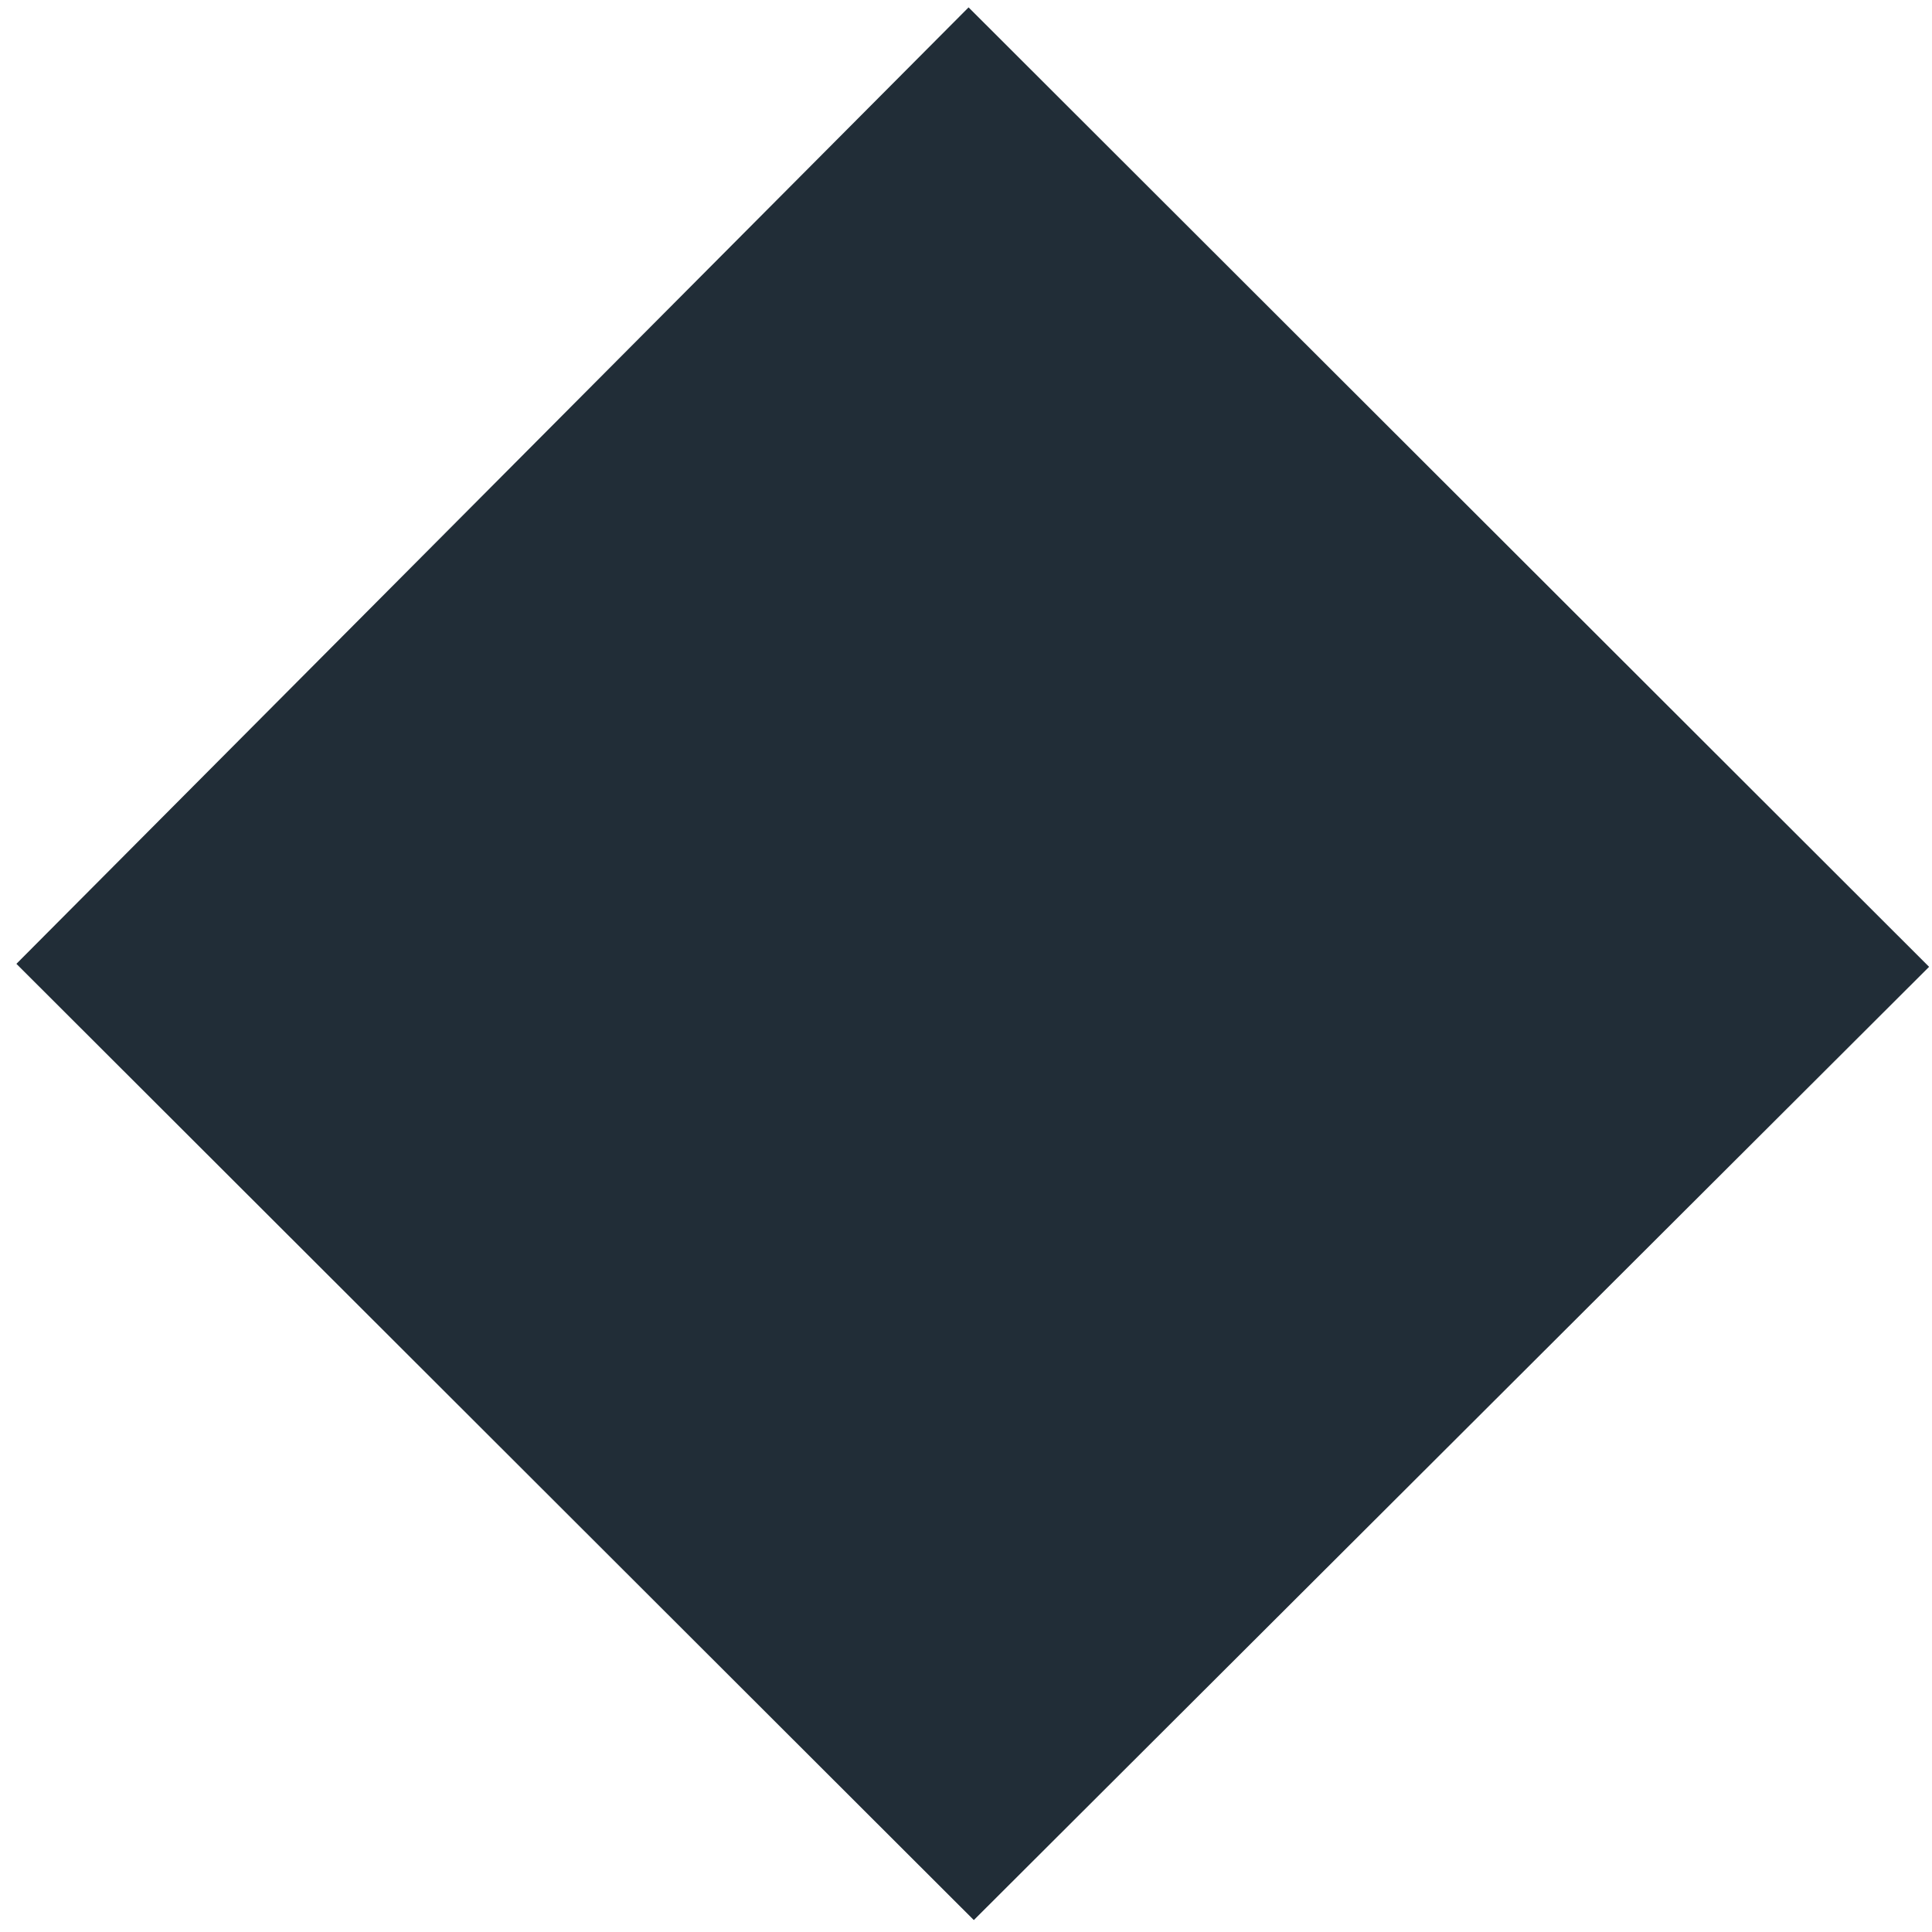 <?xml version="1.0" encoding="utf-8"?>
<!-- Generator: Adobe Illustrator 16.0.0, SVG Export Plug-In . SVG Version: 6.00 Build 0)  -->
<!DOCTYPE svg PUBLIC "-//W3C//DTD SVG 1.1//EN" "http://www.w3.org/Graphics/SVG/1.1/DTD/svg11.dtd">
<svg version="1.1" id="Calque_1" xmlns="http://www.w3.org/2000/svg" xmlns:xlink="http://www.w3.org/1999/xlink" x="0px" y="0px"
	 width="100px" height="100px" viewBox="0 0 100 100" enable-background="new 0 0 100 100" xml:space="preserve">
<path fill="#212D37" d="M0.849,49.888C17.311,33.353,33.926,16.663,50.133,0.382C66.701,16.933,83.479,33.691,99.85,50.043
	c-16.285,16.25-33.07,32.998-49.445,49.34C34.129,83.127,17.353,66.372,0.849,49.888z"/>
</svg>
